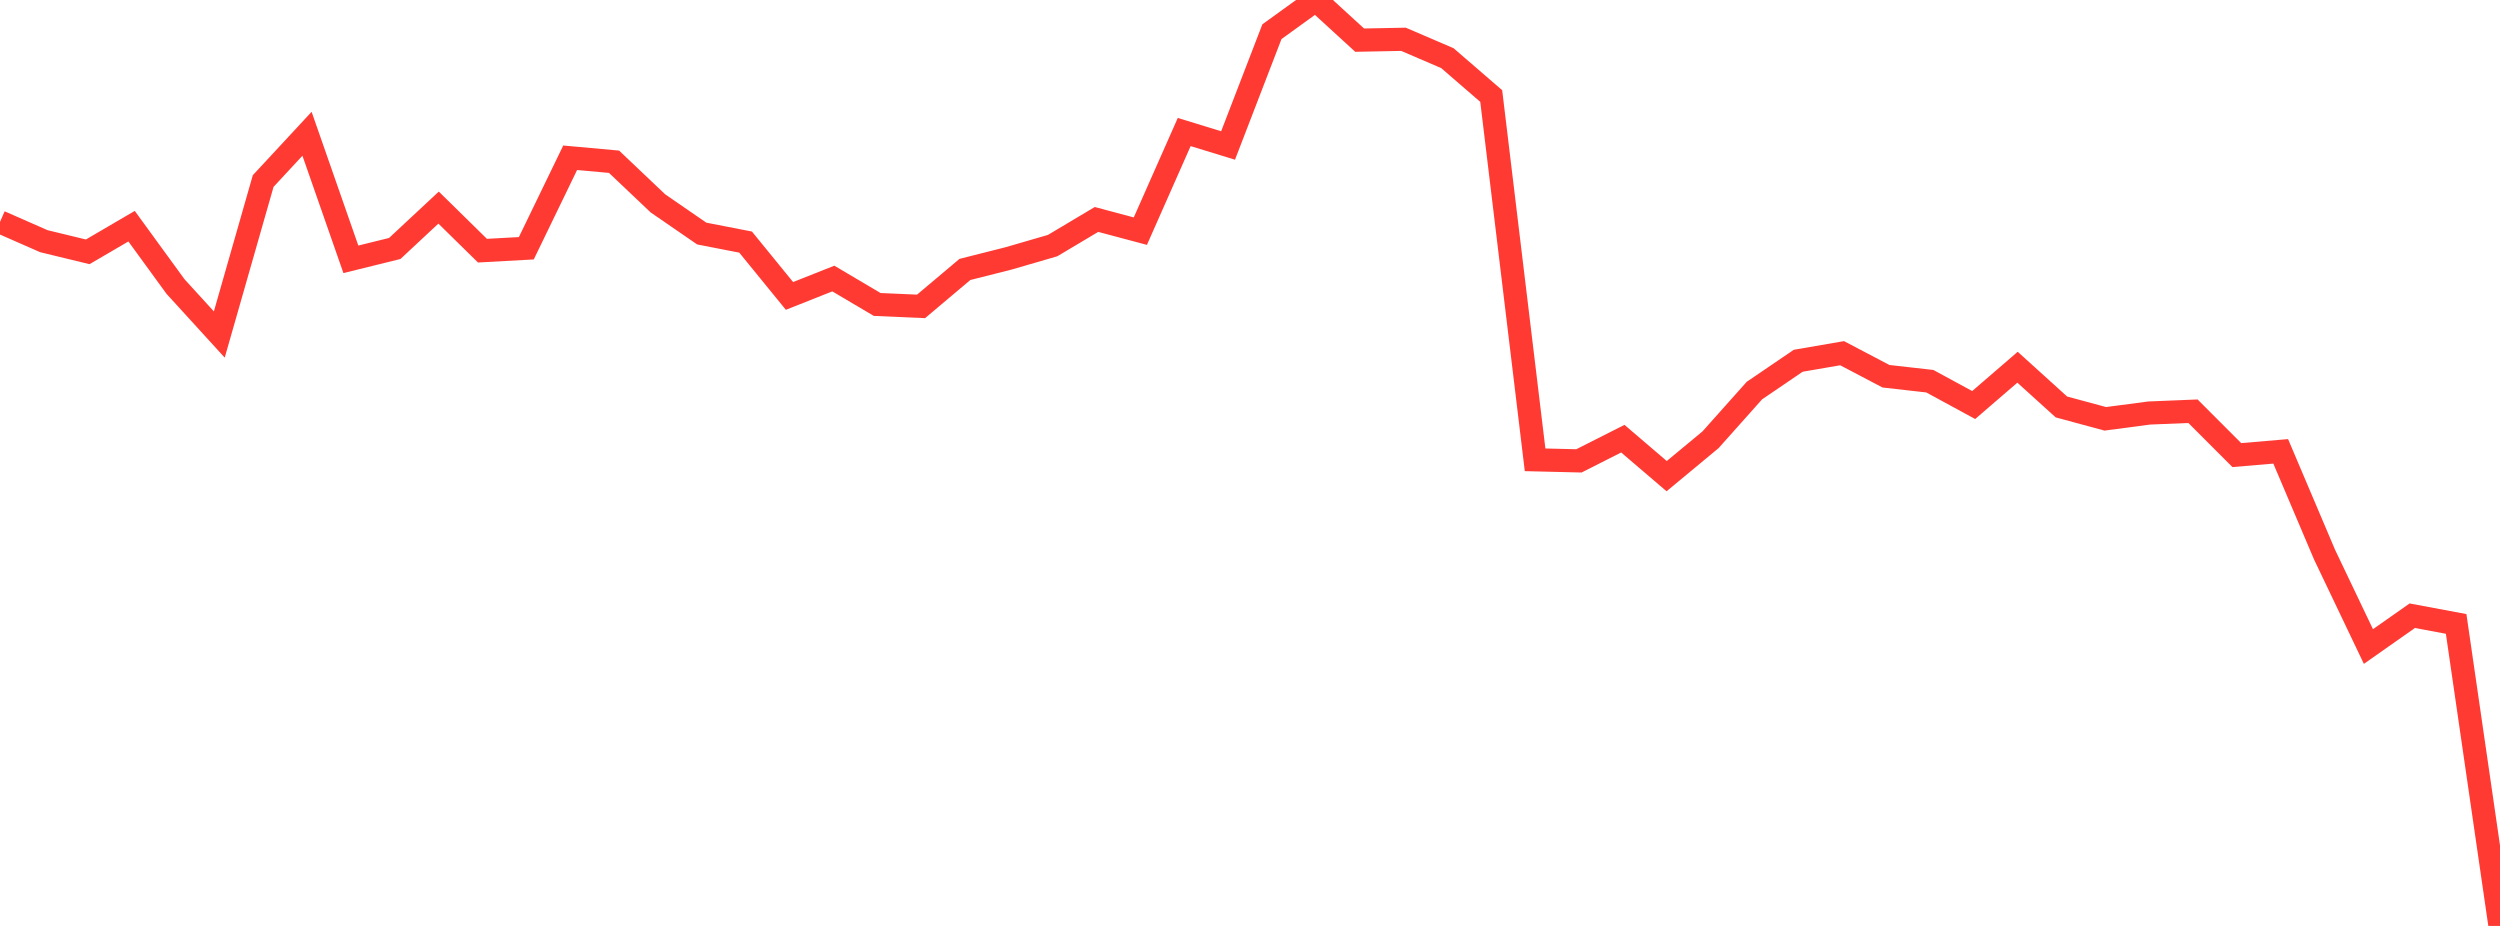 <?xml version="1.0" standalone="no"?>
<!DOCTYPE svg PUBLIC "-//W3C//DTD SVG 1.1//EN" "http://www.w3.org/Graphics/SVG/1.1/DTD/svg11.dtd">

<svg width="135" height="50" viewBox="0 0 135 50" preserveAspectRatio="none" 
  xmlns="http://www.w3.org/2000/svg"
  xmlns:xlink="http://www.w3.org/1999/xlink">


<polyline points="0.0, 11.983 2.368, 13.024 4.737, 13.599 7.105, 12.214 9.474, 15.468 11.842, 18.064 14.211, 9.777 16.579, 7.224 18.947, 14.003 21.316, 13.418 23.684, 11.21 26.053, 13.536 28.421, 13.406 30.789, 8.519 33.158, 8.734 35.526, 10.981 37.895, 12.612 40.263, 13.073 42.632, 15.98 45.0, 15.041 47.368, 16.441 49.737, 16.545 52.105, 14.55 54.474, 13.951 56.842, 13.262 59.211, 11.85 61.579, 12.482 63.947, 7.13 66.316, 7.856 68.684, 1.711 71.053, 0.0 73.421, 2.168 75.789, 2.122 78.158, 3.14 80.526, 5.186 82.895, 24.83 85.263, 24.887 87.632, 23.688 90.0, 25.712 92.368, 23.748 94.737, 21.092 97.105, 19.481 99.474, 19.073 101.842, 20.317 104.211, 20.585 106.579, 21.872 108.947, 19.83 111.316, 21.975 113.684, 22.616 116.053, 22.303 118.421, 22.206 120.789, 24.575 123.158, 24.373 125.526, 29.95 127.895, 34.912 130.263, 33.249 132.632, 33.692 135.0, 50.0" fill="none" stroke="#ff3a33" stroke-width="1.25"/>

</svg>